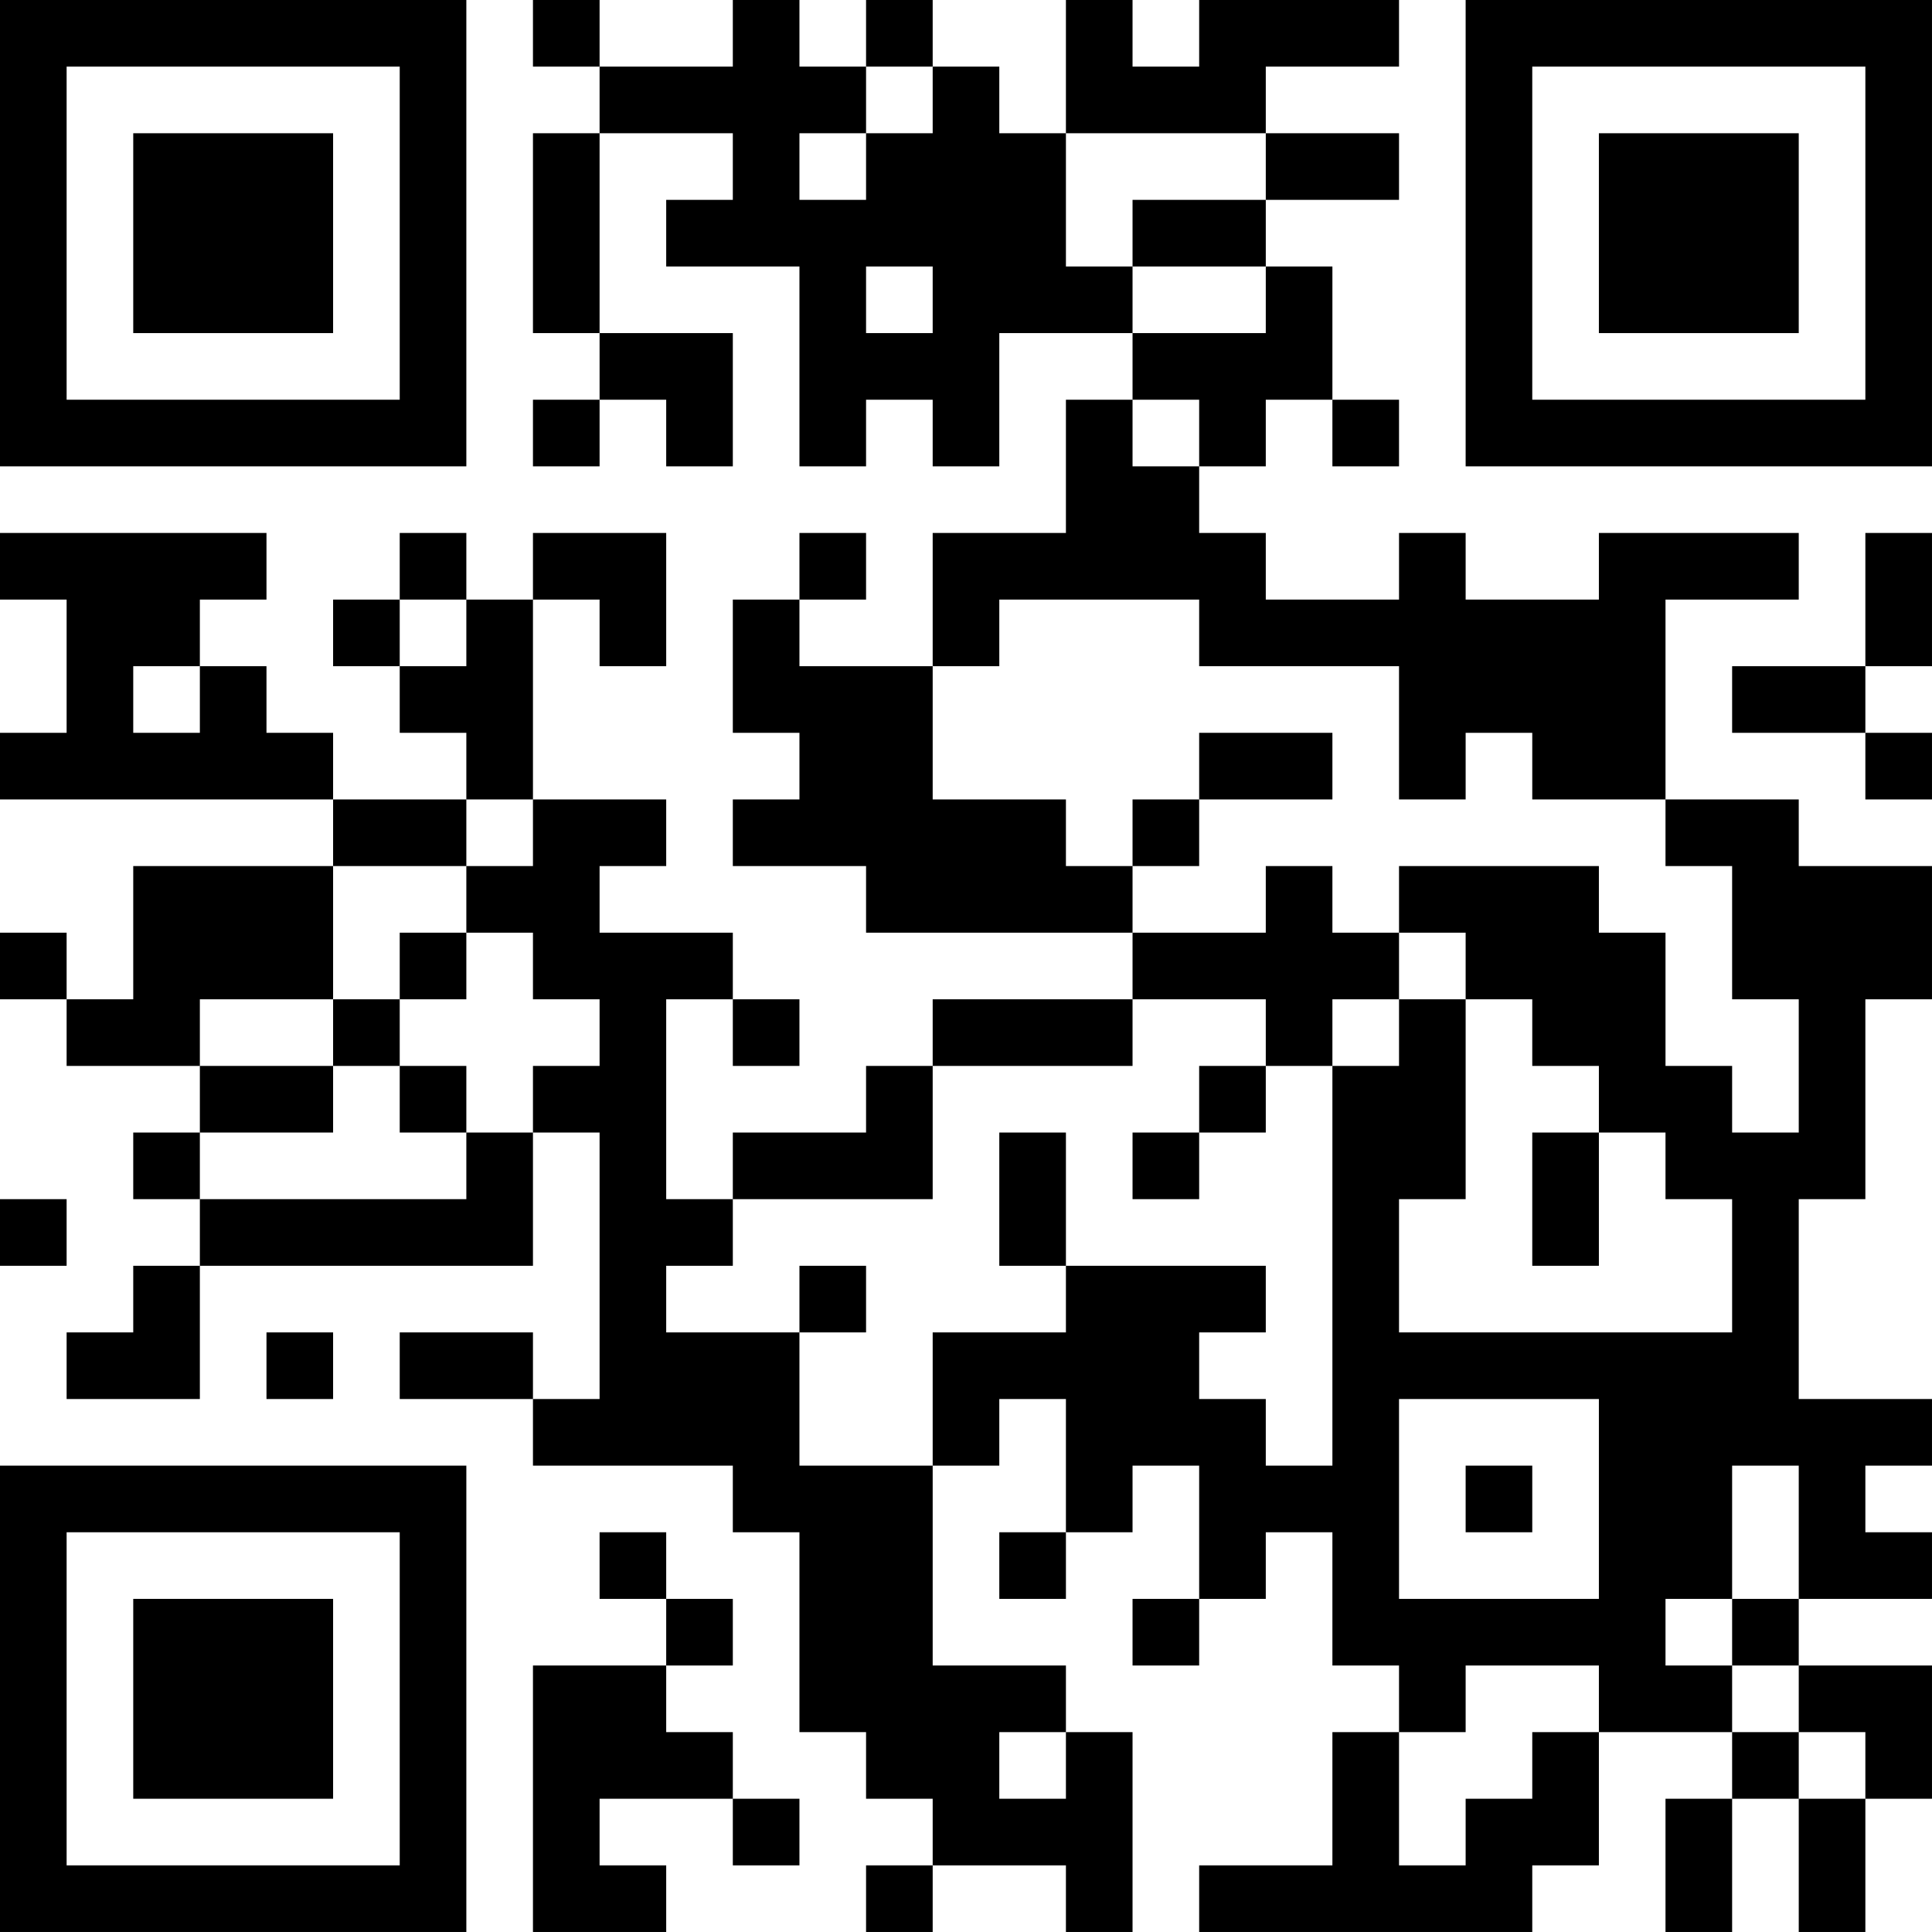 <?xml version="1.0" encoding="UTF-8"?>
<svg xmlns="http://www.w3.org/2000/svg" version="1.1" width="400" height="400" viewBox="0 0 400 400"><rect x="0" y="0" width="400" height="400" fill="#ffffff"/><g transform="scale(13.793)"><g transform="translate(0,0)"><path fill-rule="evenodd" d="M8 0L8 1L9 1L9 2L8 2L8 5L9 5L9 6L8 6L8 7L9 7L9 6L10 6L10 7L11 7L11 5L9 5L9 2L11 2L11 3L10 3L10 4L12 4L12 7L13 7L13 6L14 6L14 7L15 7L15 5L17 5L17 6L16 6L16 8L14 8L14 10L12 10L12 9L13 9L13 8L12 8L12 9L11 9L11 11L12 11L12 12L11 12L11 13L13 13L13 14L17 14L17 15L14 15L14 16L13 16L13 17L11 17L11 18L10 18L10 15L11 15L11 16L12 16L12 15L11 15L11 14L9 14L9 13L10 13L10 12L8 12L8 9L9 9L9 10L10 10L10 8L8 8L8 9L7 9L7 8L6 8L6 9L5 9L5 10L6 10L6 11L7 11L7 12L5 12L5 11L4 11L4 10L3 10L3 9L4 9L4 8L0 8L0 9L1 9L1 11L0 11L0 12L5 12L5 13L2 13L2 15L1 15L1 14L0 14L0 15L1 15L1 16L3 16L3 17L2 17L2 18L3 18L3 19L2 19L2 20L1 20L1 21L3 21L3 19L8 19L8 17L9 17L9 21L8 21L8 20L6 20L6 21L8 21L8 22L11 22L11 23L12 23L12 26L13 26L13 27L14 27L14 28L13 28L13 29L14 29L14 28L16 28L16 29L17 29L17 26L16 26L16 25L14 25L14 22L15 22L15 21L16 21L16 23L15 23L15 24L16 24L16 23L17 23L17 22L18 22L18 24L17 24L17 25L18 25L18 24L19 24L19 23L20 23L20 25L21 25L21 26L20 26L20 28L18 28L18 29L23 29L23 28L24 28L24 26L26 26L26 27L25 27L25 29L26 29L26 27L27 27L27 29L28 29L28 27L29 27L29 25L27 25L27 24L29 24L29 23L28 23L28 22L29 22L29 21L27 21L27 18L28 18L28 15L29 15L29 13L27 13L27 12L25 12L25 9L27 9L27 8L24 8L24 9L22 9L22 8L21 8L21 9L19 9L19 8L18 8L18 7L19 7L19 6L20 6L20 7L21 7L21 6L20 6L20 4L19 4L19 3L21 3L21 2L19 2L19 1L21 1L21 0L18 0L18 1L17 1L17 0L16 0L16 2L15 2L15 1L14 1L14 0L13 0L13 1L12 1L12 0L11 0L11 1L9 1L9 0ZM13 1L13 2L12 2L12 3L13 3L13 2L14 2L14 1ZM16 2L16 4L17 4L17 5L19 5L19 4L17 4L17 3L19 3L19 2ZM13 4L13 5L14 5L14 4ZM17 6L17 7L18 7L18 6ZM28 8L28 10L26 10L26 11L28 11L28 12L29 12L29 11L28 11L28 10L29 10L29 8ZM6 9L6 10L7 10L7 9ZM15 9L15 10L14 10L14 12L16 12L16 13L17 13L17 14L19 14L19 13L20 13L20 14L21 14L21 15L20 15L20 16L19 16L19 15L17 15L17 16L14 16L14 18L11 18L11 19L10 19L10 20L12 20L12 22L14 22L14 20L16 20L16 19L19 19L19 20L18 20L18 21L19 21L19 22L20 22L20 16L21 16L21 15L22 15L22 18L21 18L21 20L26 20L26 18L25 18L25 17L24 17L24 16L23 16L23 15L22 15L22 14L21 14L21 13L24 13L24 14L25 14L25 16L26 16L26 17L27 17L27 15L26 15L26 13L25 13L25 12L23 12L23 11L22 11L22 12L21 12L21 10L18 10L18 9ZM2 10L2 11L3 11L3 10ZM18 11L18 12L17 12L17 13L18 13L18 12L20 12L20 11ZM7 12L7 13L5 13L5 15L3 15L3 16L5 16L5 17L3 17L3 18L7 18L7 17L8 17L8 16L9 16L9 15L8 15L8 14L7 14L7 13L8 13L8 12ZM6 14L6 15L5 15L5 16L6 16L6 17L7 17L7 16L6 16L6 15L7 15L7 14ZM18 16L18 17L17 17L17 18L18 18L18 17L19 17L19 16ZM15 17L15 19L16 19L16 17ZM23 17L23 19L24 19L24 17ZM0 18L0 19L1 19L1 18ZM12 19L12 20L13 20L13 19ZM4 20L4 21L5 21L5 20ZM21 21L21 24L24 24L24 21ZM22 22L22 23L23 23L23 22ZM26 22L26 24L25 24L25 25L26 25L26 26L27 26L27 27L28 27L28 26L27 26L27 25L26 25L26 24L27 24L27 22ZM9 23L9 24L10 24L10 25L8 25L8 29L10 29L10 28L9 28L9 27L11 27L11 28L12 28L12 27L11 27L11 26L10 26L10 25L11 25L11 24L10 24L10 23ZM22 25L22 26L21 26L21 28L22 28L22 27L23 27L23 26L24 26L24 25ZM15 26L15 27L16 27L16 26ZM0 0L0 7L7 7L7 0ZM1 1L1 6L6 6L6 1ZM2 2L2 5L5 5L5 2ZM22 0L22 7L29 7L29 0ZM23 1L23 6L28 6L28 1ZM24 2L24 5L27 5L27 2ZM0 22L0 29L7 29L7 22ZM1 23L1 28L6 28L6 23ZM2 24L2 27L5 27L5 24Z" fill="#000000"/></g></g></svg>
